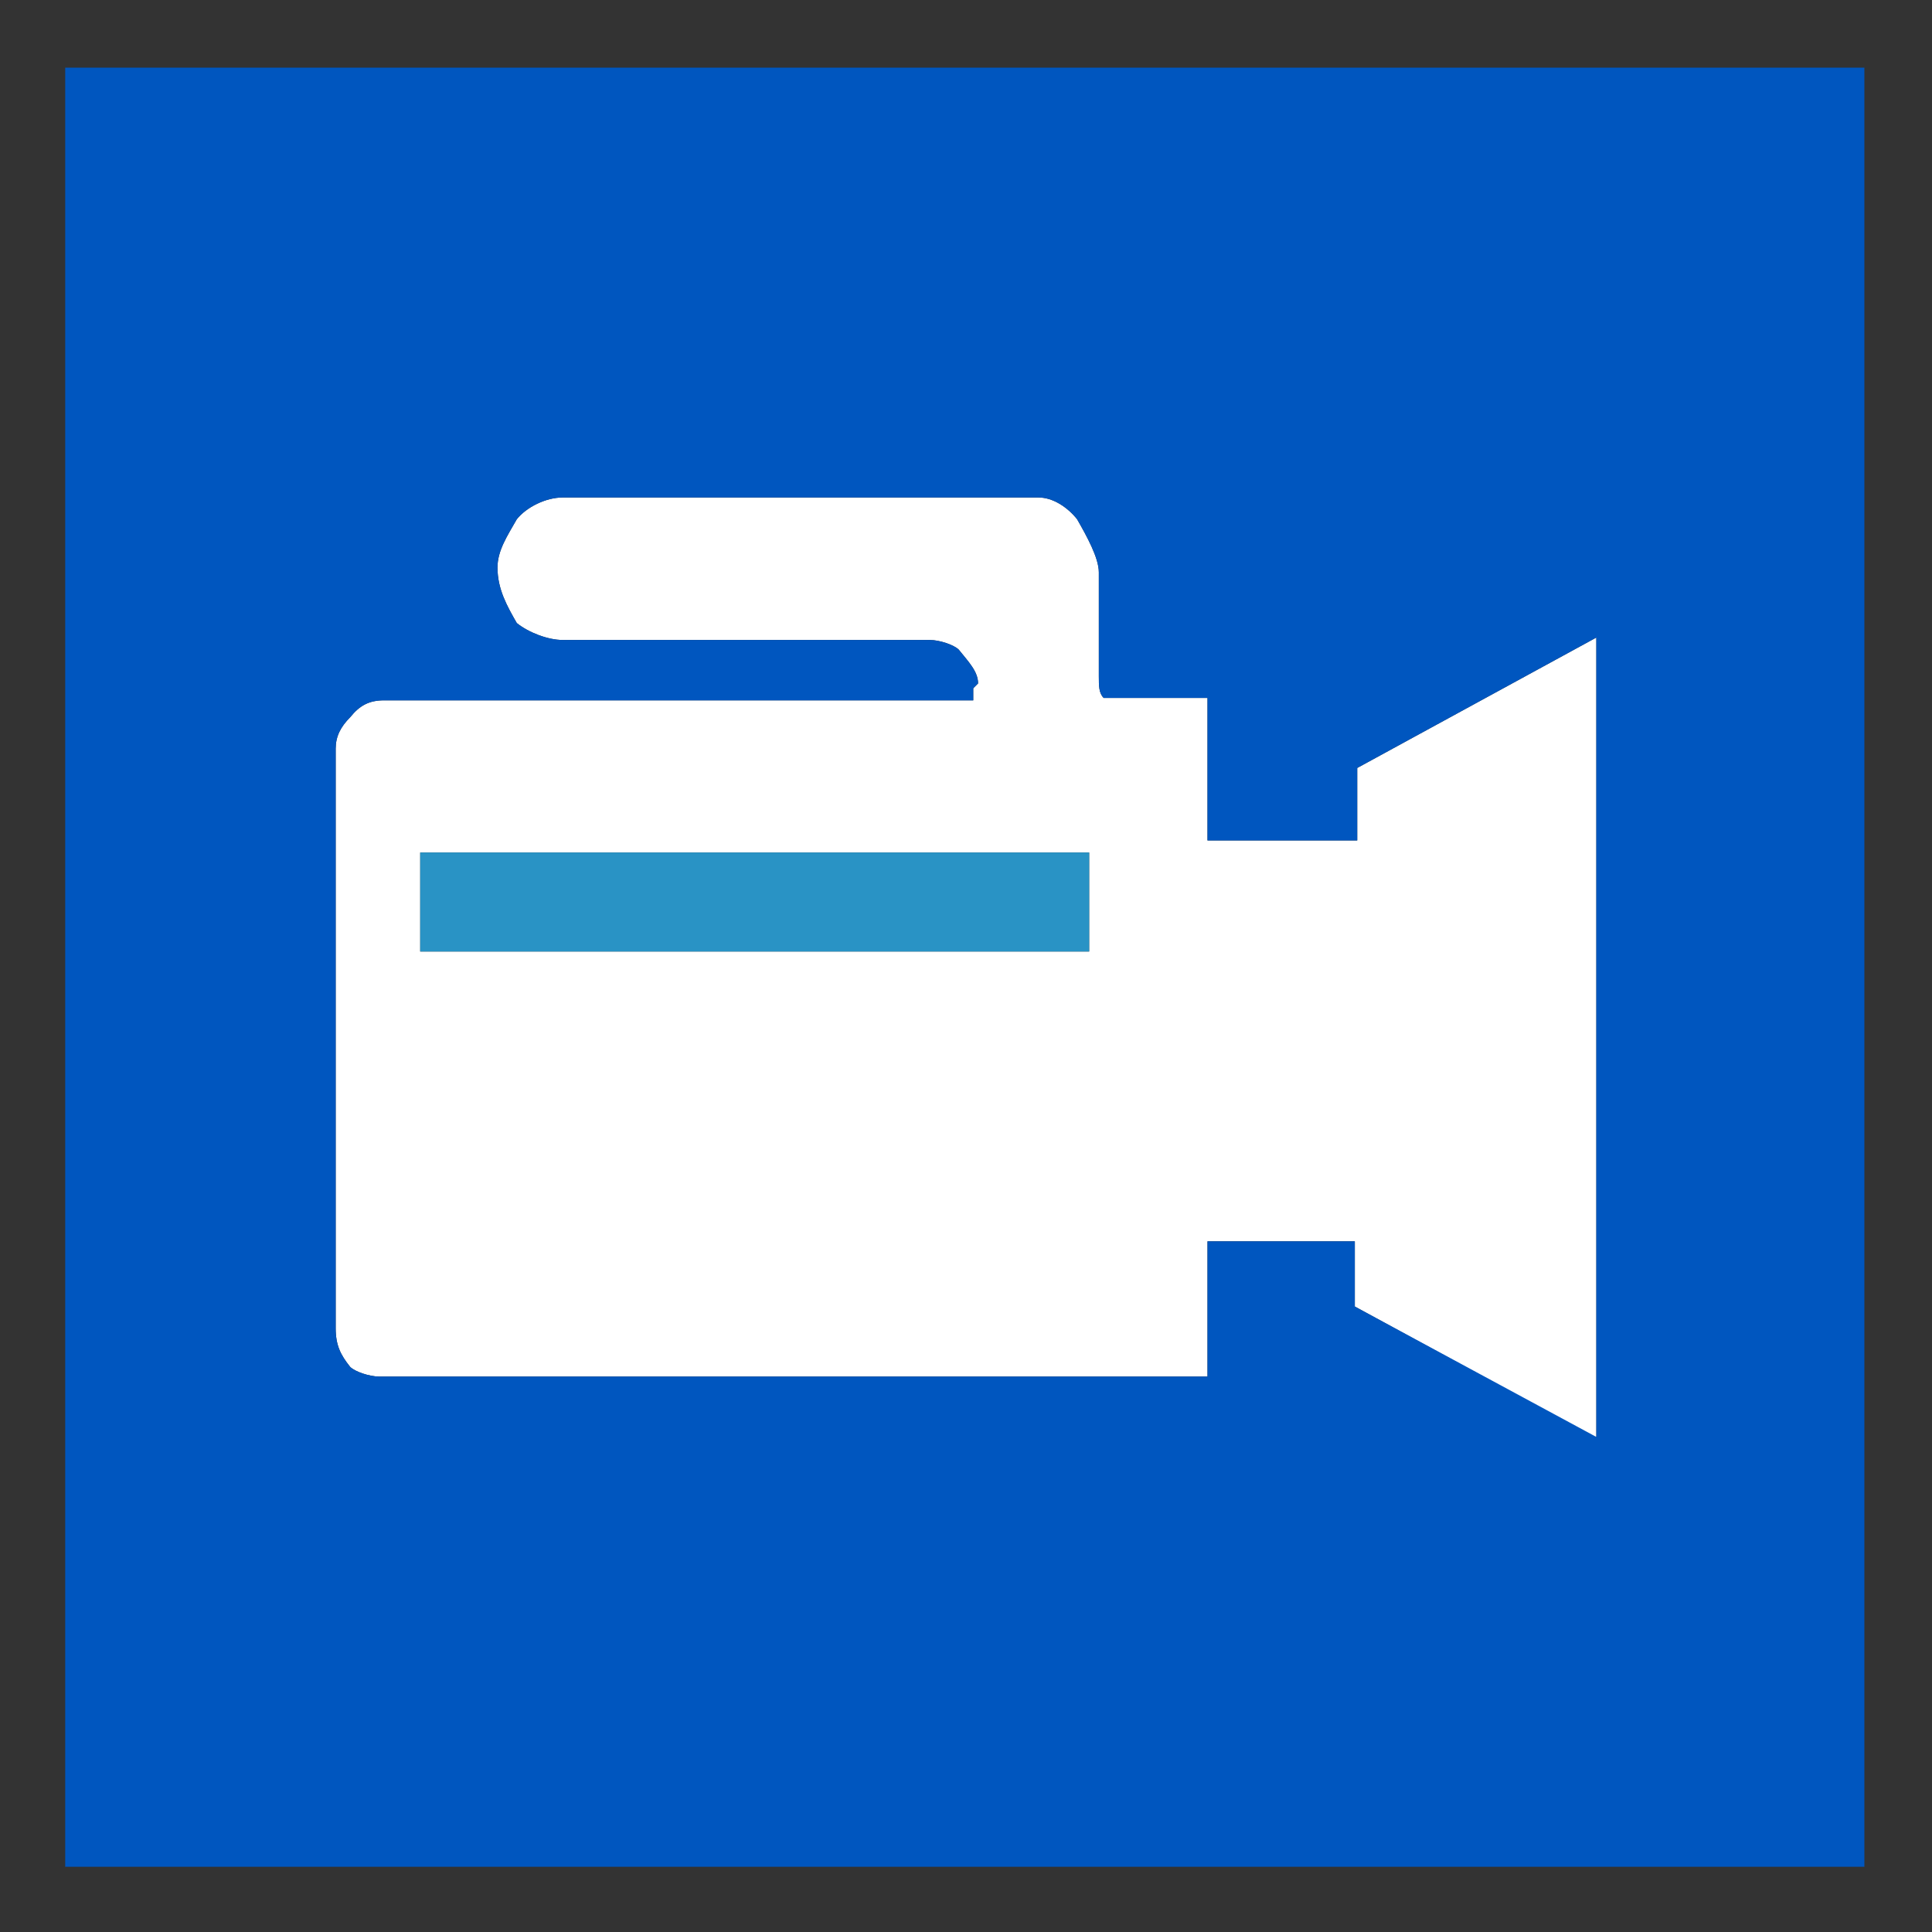 <?xml version="1.0" encoding="utf-8"?>
<!-- Generator: Adobe Illustrator 25.3.1, SVG Export Plug-In . SVG Version: 6.00 Build 0)  -->
<svg version="1.1" id="レイヤー_1" xmlns="http://www.w3.org/2000/svg" xmlns:xlink="http://www.w3.org/1999/xlink" x="0px"
	 y="0px" viewBox="0 0 80 80" style="enable-background:new 0 0 80 80;" xml:space="preserve">
<rect x="0" y="0" width="80" height="80" fill="#333333" stroke="none"/>
<style type="text/css">
	.st0{fill:#FFFFFF;}
	.st1{fill:#0056BF;}
	.st2{fill:#2993C5;}
</style>
<g>
	<path class="st0" d="M56.2,34.5v0.3H56h-6v-0.3v-5.6h-4.3c-0.2-0.2-0.2-0.5-0.2-0.9c0-0.3,0-0.5,0-0.7v-3.6c0-0.6-0.5-1.5-0.9-2.2
		c-0.4-0.5-1-0.9-1.6-0.9H23.3c-0.7,0-1.5,0.4-1.9,0.9c-0.4,0.7-0.8,1.3-0.8,2c0,0.9,0.4,1.6,0.8,2.3c0.5,0.4,1.3,0.7,1.9,0.7h15.2
		c0.4,0,1,0.2,1.2,0.4c0.4,0.5,0.8,0.9,0.8,1.4l-0.2,0.2c0,0.2,0,0.2,0,0.5h-0.2H15.9c-0.6,0-1,0.2-1.4,0.7
		c-0.4,0.4-0.6,0.8-0.6,1.3v24c0,0.7,0.2,1.1,0.6,1.6c0.2,0.2,0.8,0.4,1.2,0.4H50v-5.6h6h0.1v2.7l9.9,5.4h0.1V26.4l-9.9,5.4V34.5z
		 M45.1,39.4H17.4v-4.1h27.7V39.4z"/>
	<path class="st1" d="M2.7,2.8v74.5h74.5V2.8H2.7z M66.1,59.5L66.1,59.5l-10-5.4v-2.7H56h-6V57H15.7c-0.4,0-1-0.2-1.2-0.4
		c-0.4-0.5-0.6-0.9-0.6-1.6V31c0-0.5,0.2-0.9,0.6-1.3c0.4-0.5,0.8-0.7,1.4-0.7h24.2h0.2c0-0.3,0-0.3,0-0.5l0.2-0.2
		c0-0.5-0.4-0.9-0.8-1.4c-0.2-0.2-0.8-0.4-1.2-0.4H23.3c-0.6,0-1.4-0.3-1.9-0.7c-0.4-0.7-0.8-1.4-0.8-2.3c0-0.7,0.4-1.3,0.8-2
		c0.4-0.5,1.2-0.9,1.9-0.9H43c0.6,0,1.2,0.4,1.6,0.9c0.4,0.7,0.9,1.6,0.9,2.2v3.6c0,0.2,0,0.4,0,0.7c0,0.4,0,0.7,0.2,0.9H50v5.6v0.3
		h6h0.2v-0.3v-2.7l9.9-5.4V59.5z"/>
	<rect x="17.4" y="35.3" class="st2" width="27.7" height="4.1"/>
</g>
</svg>
